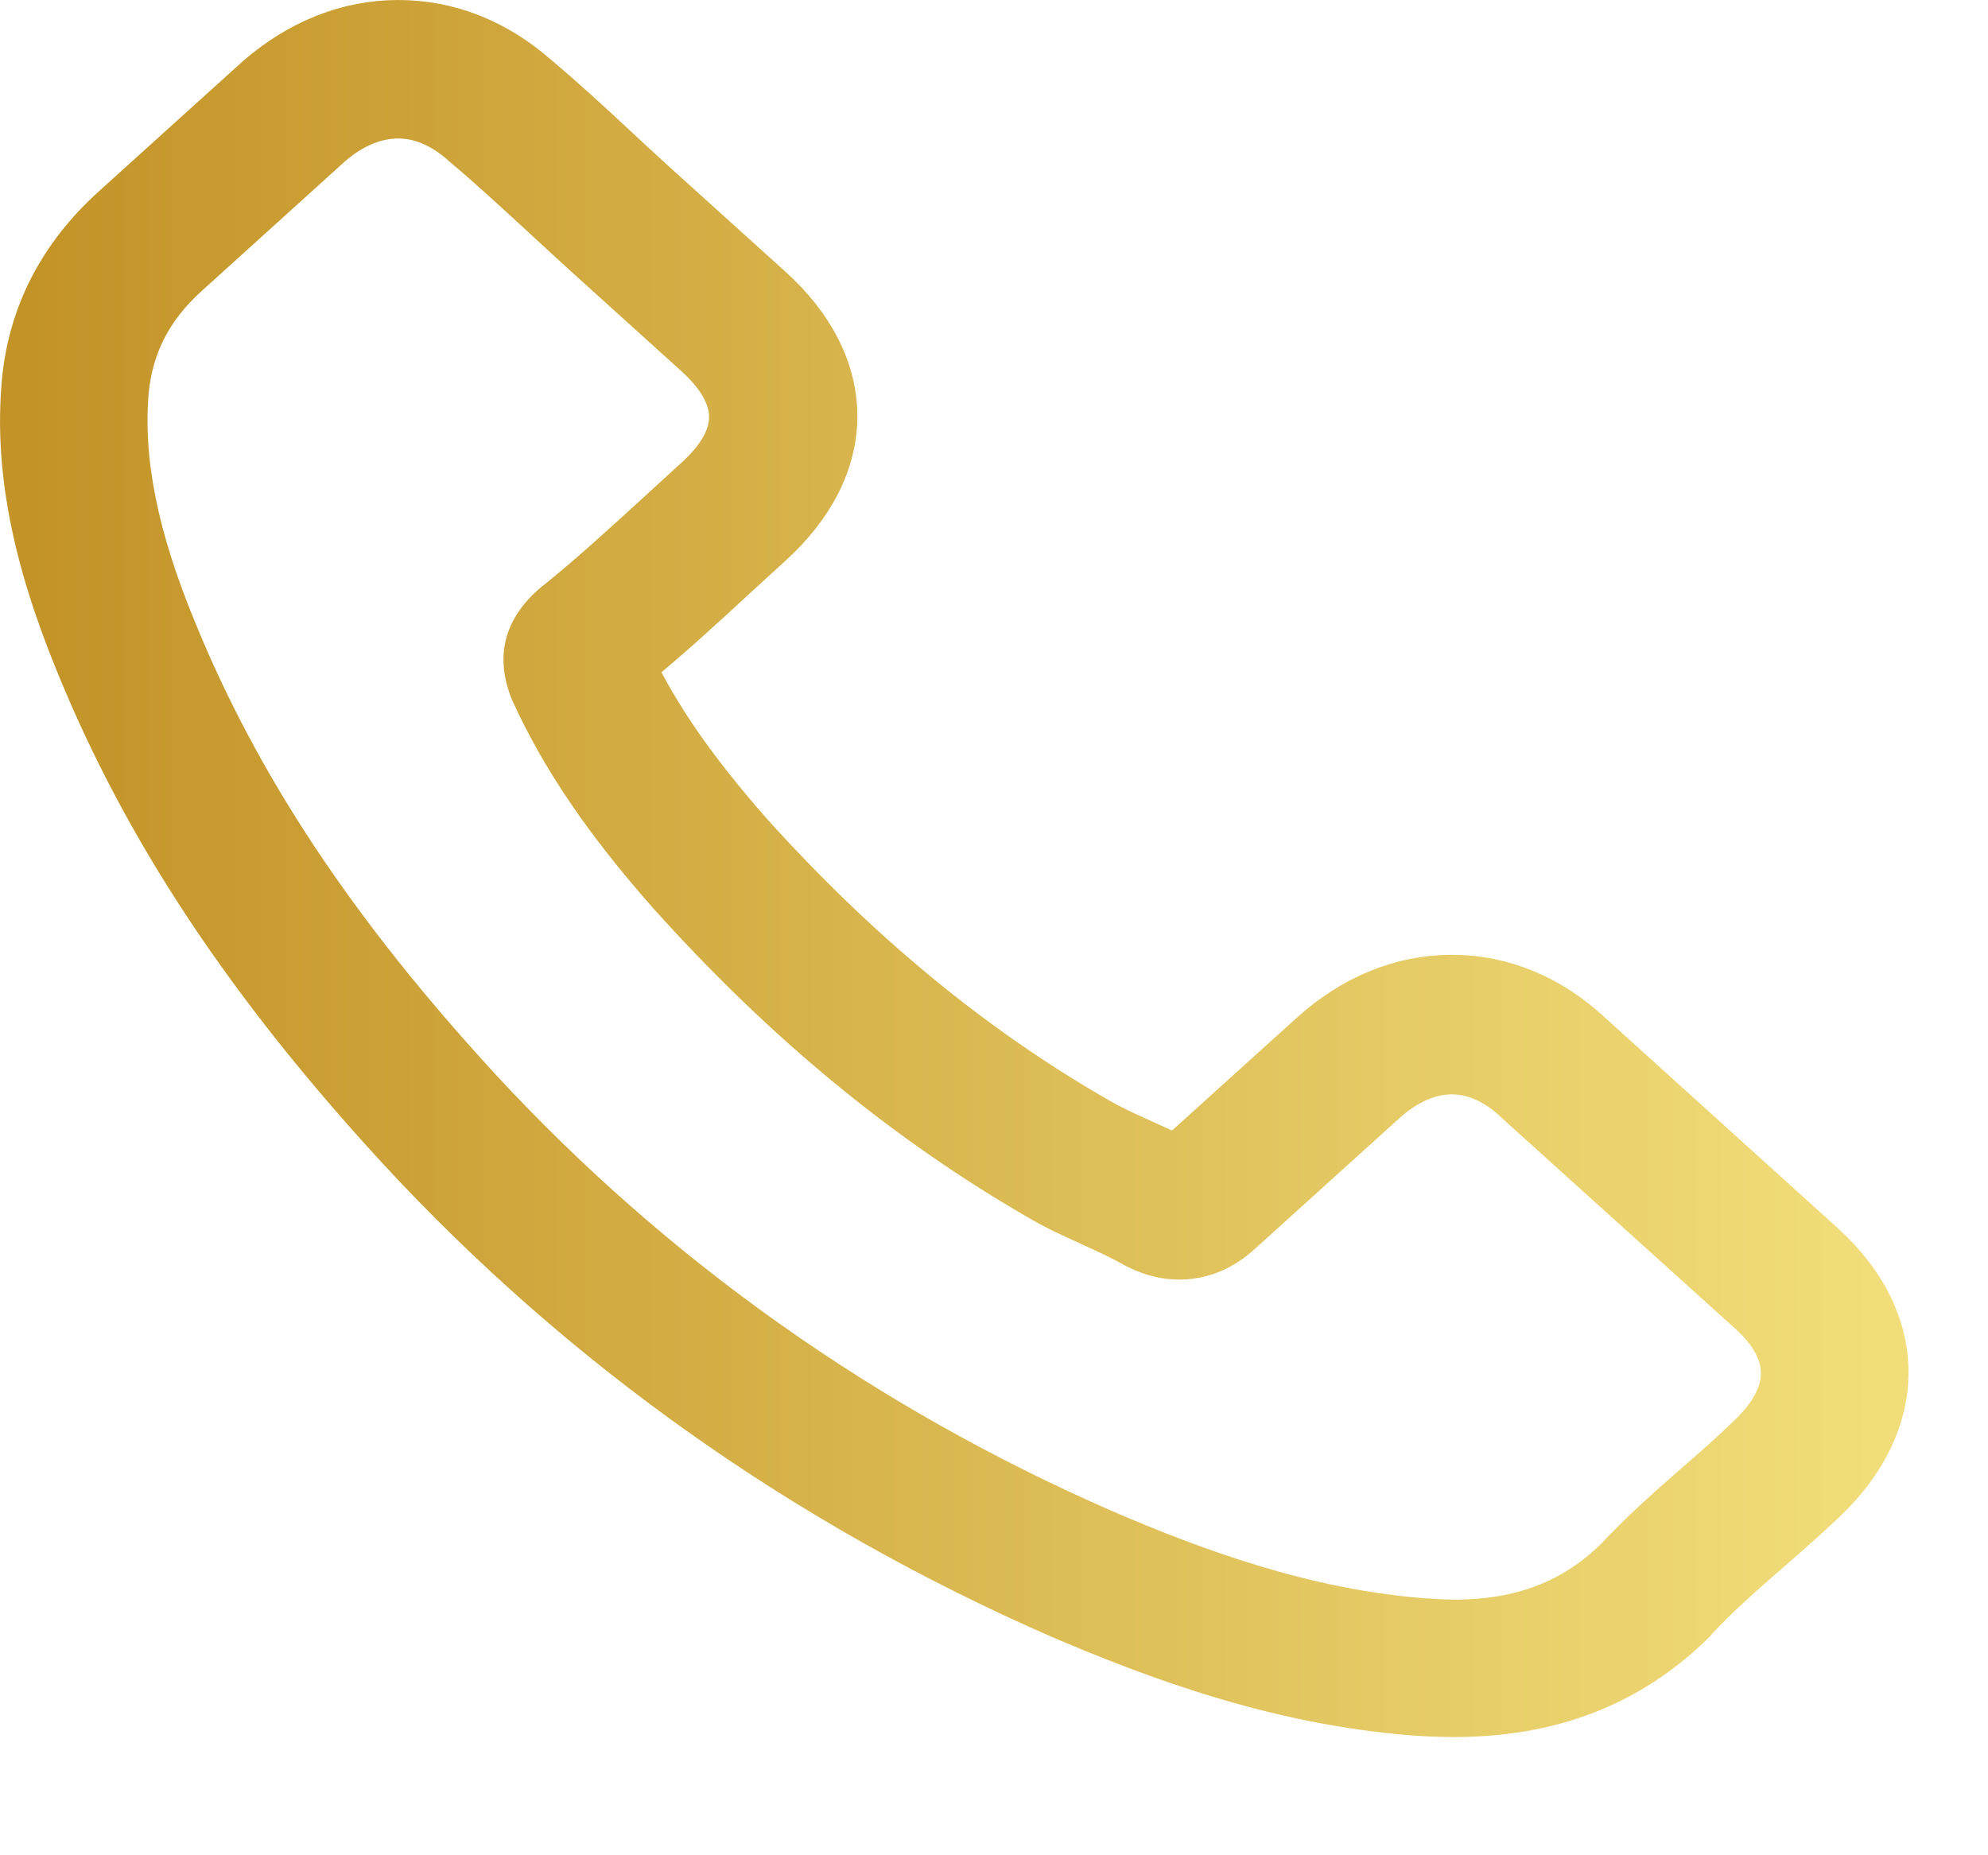 <svg width="15" height="14" viewBox="0 0 15 14" fill="none" xmlns="http://www.w3.org/2000/svg">
<path d="M3.037 8.647C4.423 10.146 6.092 11.325 7.996 12.16C8.721 12.471 9.691 12.84 10.771 12.903C10.838 12.905 10.902 12.908 10.969 12.908C11.694 12.908 12.277 12.682 12.752 12.216C12.754 12.213 12.76 12.208 12.763 12.202C12.932 12.018 13.124 11.852 13.325 11.676C13.462 11.557 13.602 11.434 13.736 11.307C14.356 10.723 14.356 9.98 13.73 9.414L11.98 7.831C11.683 7.552 11.328 7.405 10.955 7.405C10.582 7.405 10.224 7.552 9.918 7.829L8.876 8.771C8.78 8.721 8.681 8.676 8.587 8.634C8.471 8.582 8.363 8.532 8.267 8.476C7.318 7.931 6.456 7.22 5.632 6.306C5.215 5.83 4.936 5.43 4.741 5.021C5.014 4.798 5.271 4.563 5.518 4.334C5.606 4.253 5.696 4.171 5.786 4.089C6.101 3.805 6.269 3.476 6.269 3.141C6.269 2.807 6.104 2.478 5.786 2.193L4.918 1.409C4.816 1.316 4.72 1.227 4.621 1.135C4.429 0.956 4.228 0.771 4.03 0.605C3.73 0.34 3.378 0.2 3.005 0.2C2.635 0.2 2.28 0.34 1.969 0.608L0.879 1.593C0.483 1.951 0.259 2.386 0.213 2.889C0.157 3.518 0.285 4.187 0.617 4.995C1.127 6.246 1.896 7.407 3.037 8.647ZM0.923 2.944C0.958 2.594 1.107 2.301 1.386 2.049L2.469 1.069C2.638 0.921 2.825 0.845 3.005 0.845C3.183 0.845 3.363 0.921 3.529 1.074C3.724 1.237 3.908 1.409 4.106 1.59C4.205 1.682 4.307 1.775 4.409 1.869L5.277 2.654C5.457 2.817 5.55 2.983 5.55 3.147C5.55 3.31 5.457 3.476 5.277 3.639C5.186 3.721 5.096 3.805 5.006 3.887C4.735 4.134 4.482 4.368 4.202 4.592C4.196 4.598 4.193 4.6 4.187 4.605C3.946 4.824 3.984 5.032 4.042 5.19C4.045 5.198 4.048 5.203 4.051 5.211C4.275 5.698 4.586 6.162 5.073 6.715C5.946 7.689 6.866 8.445 7.88 9.027C8.005 9.1 8.139 9.158 8.264 9.216C8.381 9.269 8.488 9.319 8.584 9.374C8.596 9.38 8.605 9.385 8.617 9.39C8.713 9.435 8.806 9.456 8.899 9.456C9.132 9.456 9.283 9.322 9.333 9.277L10.422 8.292C10.591 8.139 10.774 8.058 10.955 8.058C11.176 8.058 11.357 8.181 11.47 8.292L13.226 9.877C13.576 10.193 13.573 10.536 13.217 10.87C13.095 10.989 12.967 11.102 12.83 11.22C12.626 11.399 12.414 11.584 12.222 11.792C11.887 12.118 11.488 12.271 10.972 12.271C10.923 12.271 10.87 12.268 10.821 12.266C9.866 12.21 8.978 11.873 8.311 11.586C6.5 10.794 4.91 9.669 3.591 8.242C2.504 7.06 1.773 5.959 1.29 4.779C0.99 4.055 0.877 3.473 0.923 2.944Z" fill="url(#paint0_linear_507_136)" stroke="url(#paint1_linear_507_136)" stroke-width="0.4"/>
<defs>
<linearGradient id="paint0_linear_507_136" x1="0.2" y1="6.554" x2="14.2" y2="6.554" gradientUnits="userSpaceOnUse">
<stop stop-color="#C39327"/>
<stop offset="1" stop-color="#F1DE7B"/>
</linearGradient>
<linearGradient id="paint1_linear_507_136" x1="0.2" y1="6.554" x2="14.2" y2="6.554" gradientUnits="userSpaceOnUse">
<stop stop-color="#C39327"/>
<stop offset="1" stop-color="#F1DE7B"/>
</linearGradient>
</defs>
</svg>
